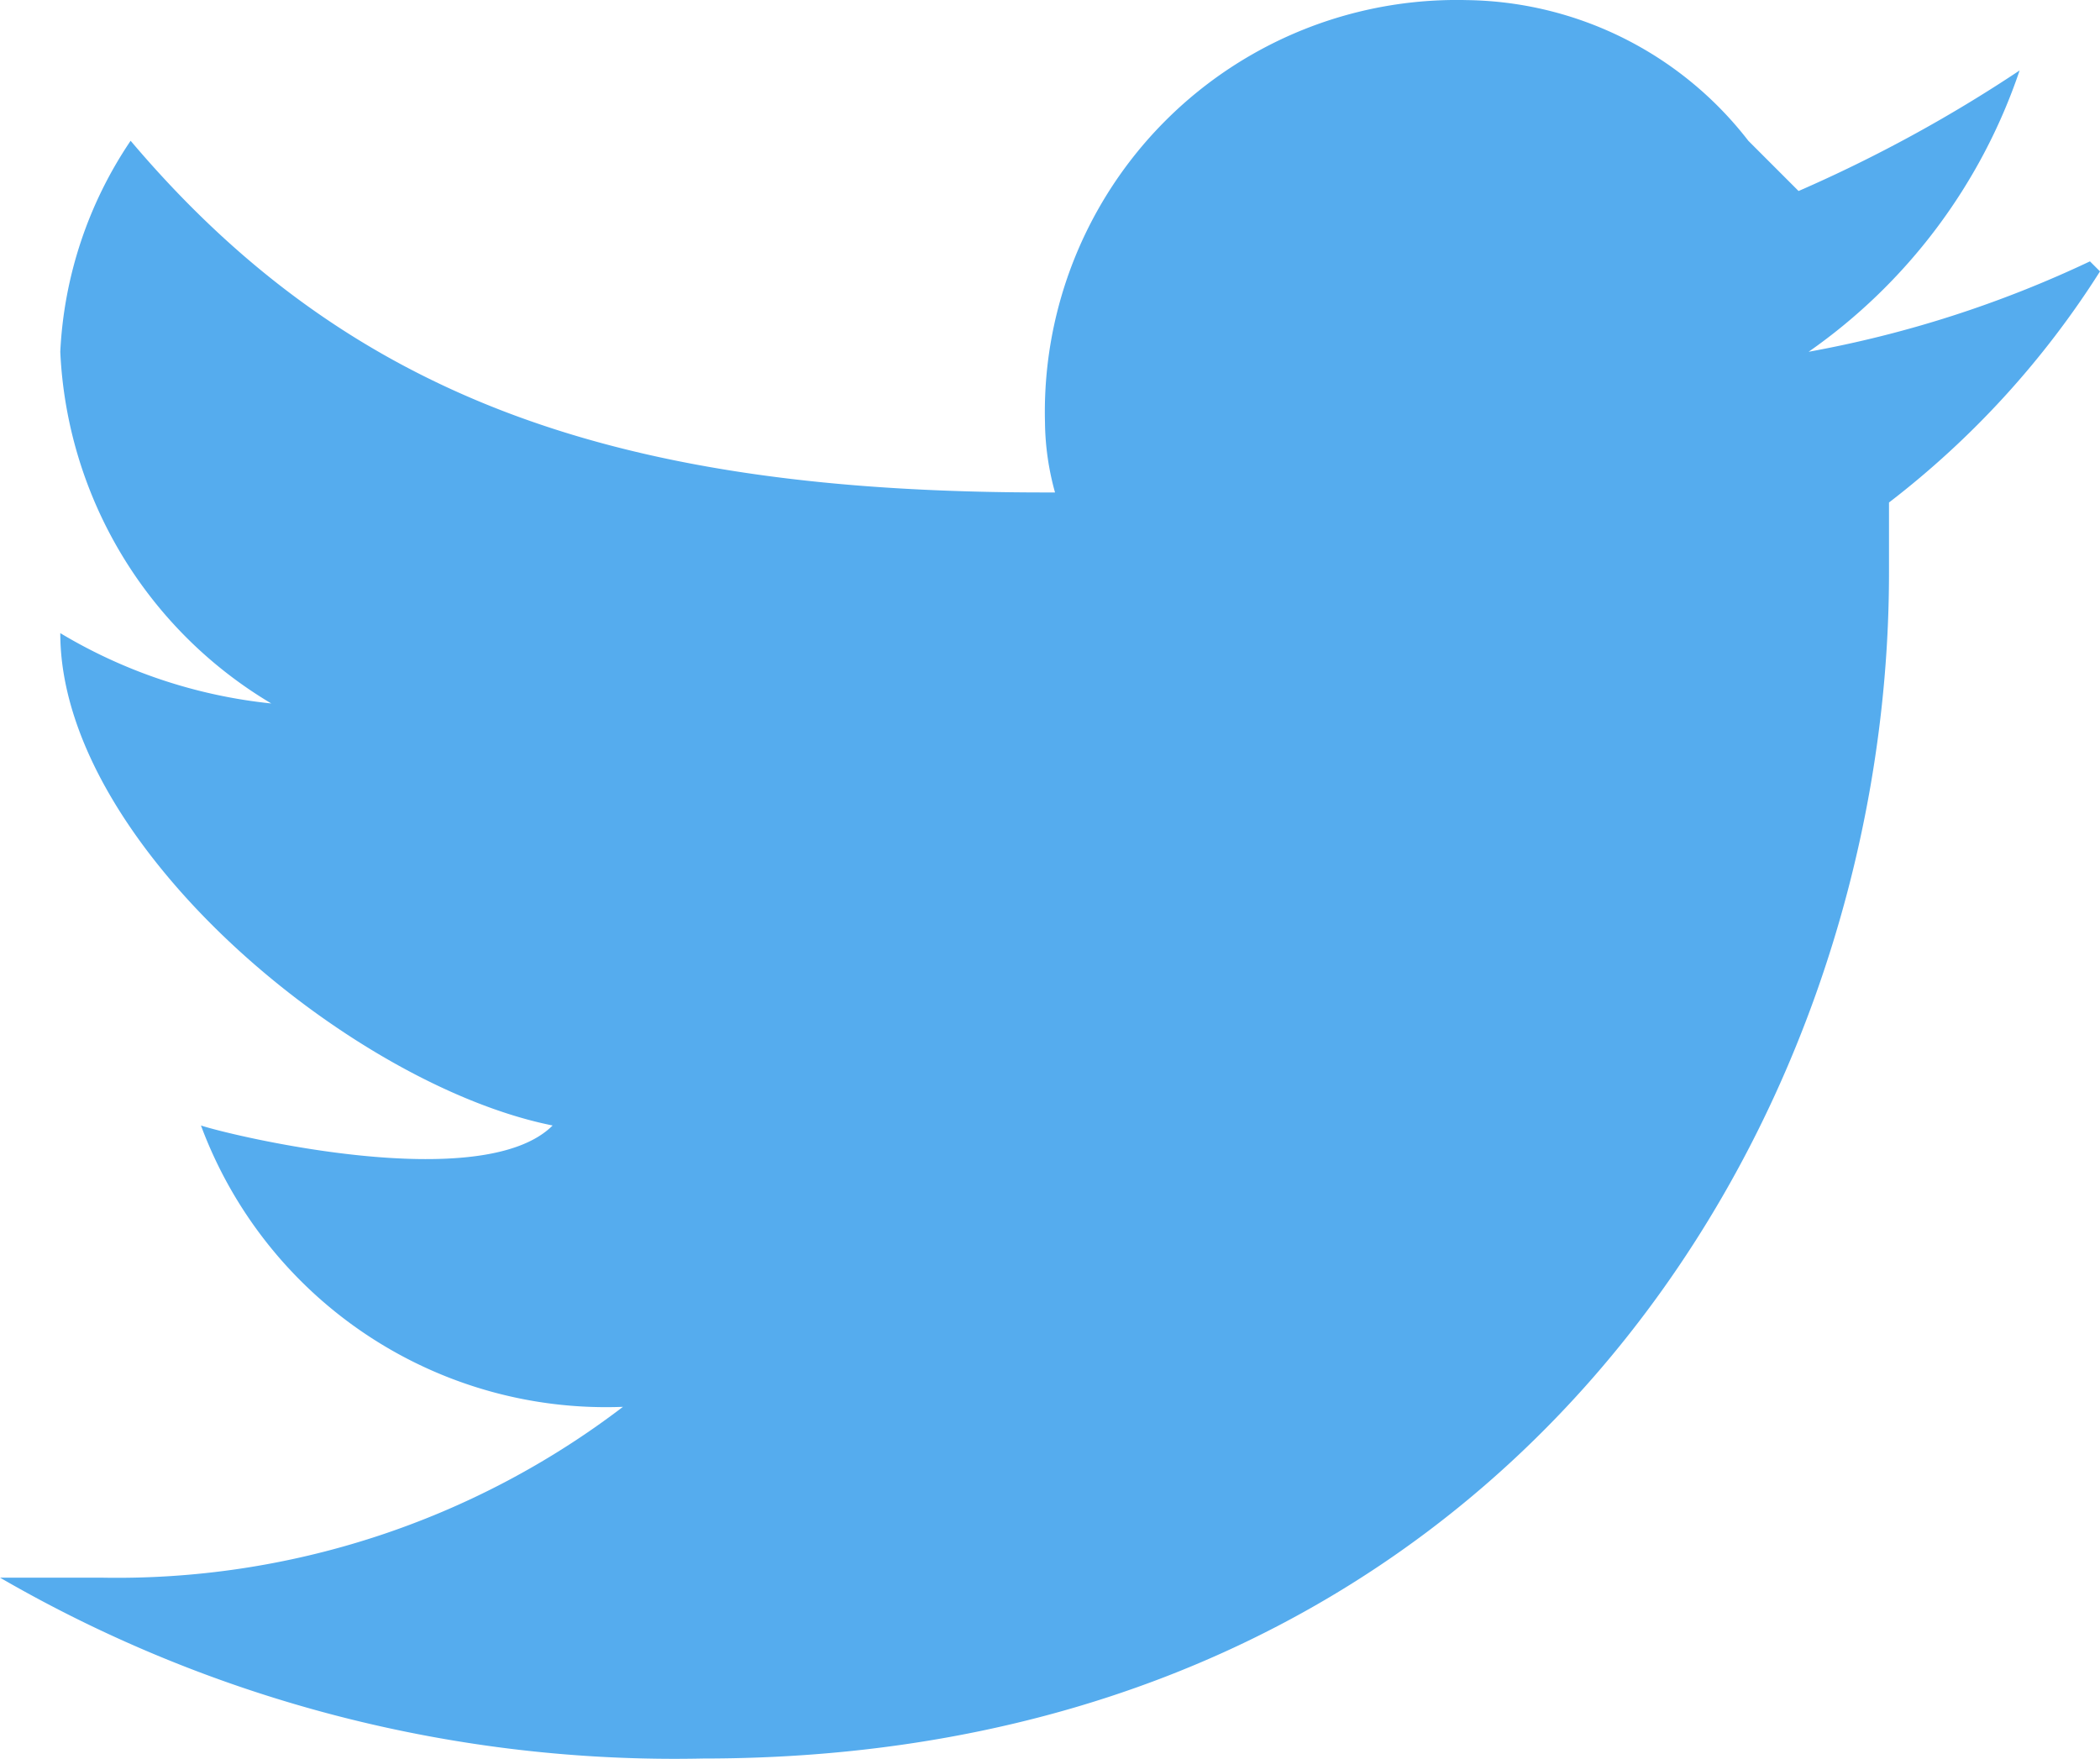 <svg id="Component_39_2" data-name="Component 39 – 2" xmlns="http://www.w3.org/2000/svg" width="20.9" height="17.504" viewBox="0 0 20.9 17.504">
  <path id="Path_521" data-name="Path 521" d="M57.3,5.1a11.2,11.2,0,0,1-2.8.9,5.6,5.6,0,0,0,2.1-2.8,14.2,14.2,0,0,1-2.2,1.2l-.5-.5a3.6,3.6,0,0,0-2.8-1.4,4.1,4.1,0,0,0-4.2,4.2,2.7,2.7,0,0,0,.1.7h-.1c-4.2,0-6.9-.9-9.1-3.5A4.1,4.1,0,0,0,37.1,6a4.3,4.3,0,0,0,2.1,3.5,5.1,5.1,0,0,1-2.1-.7c0,2.1,2.9,4.5,4.9,4.9-.7.7-3.2.1-3.5,0a4.3,4.3,0,0,0,4.2,2.8,8.3,8.3,0,0,1-5.2,1.7h-1a13.4,13.4,0,0,0,7,1.8c7.9,0,11.8-6.2,11.8-11.8V7.5a8.9,8.9,0,0,0,2.1-2.3" transform="translate(-36.5 -2.499)" fill="#55acee"/>
</svg>
